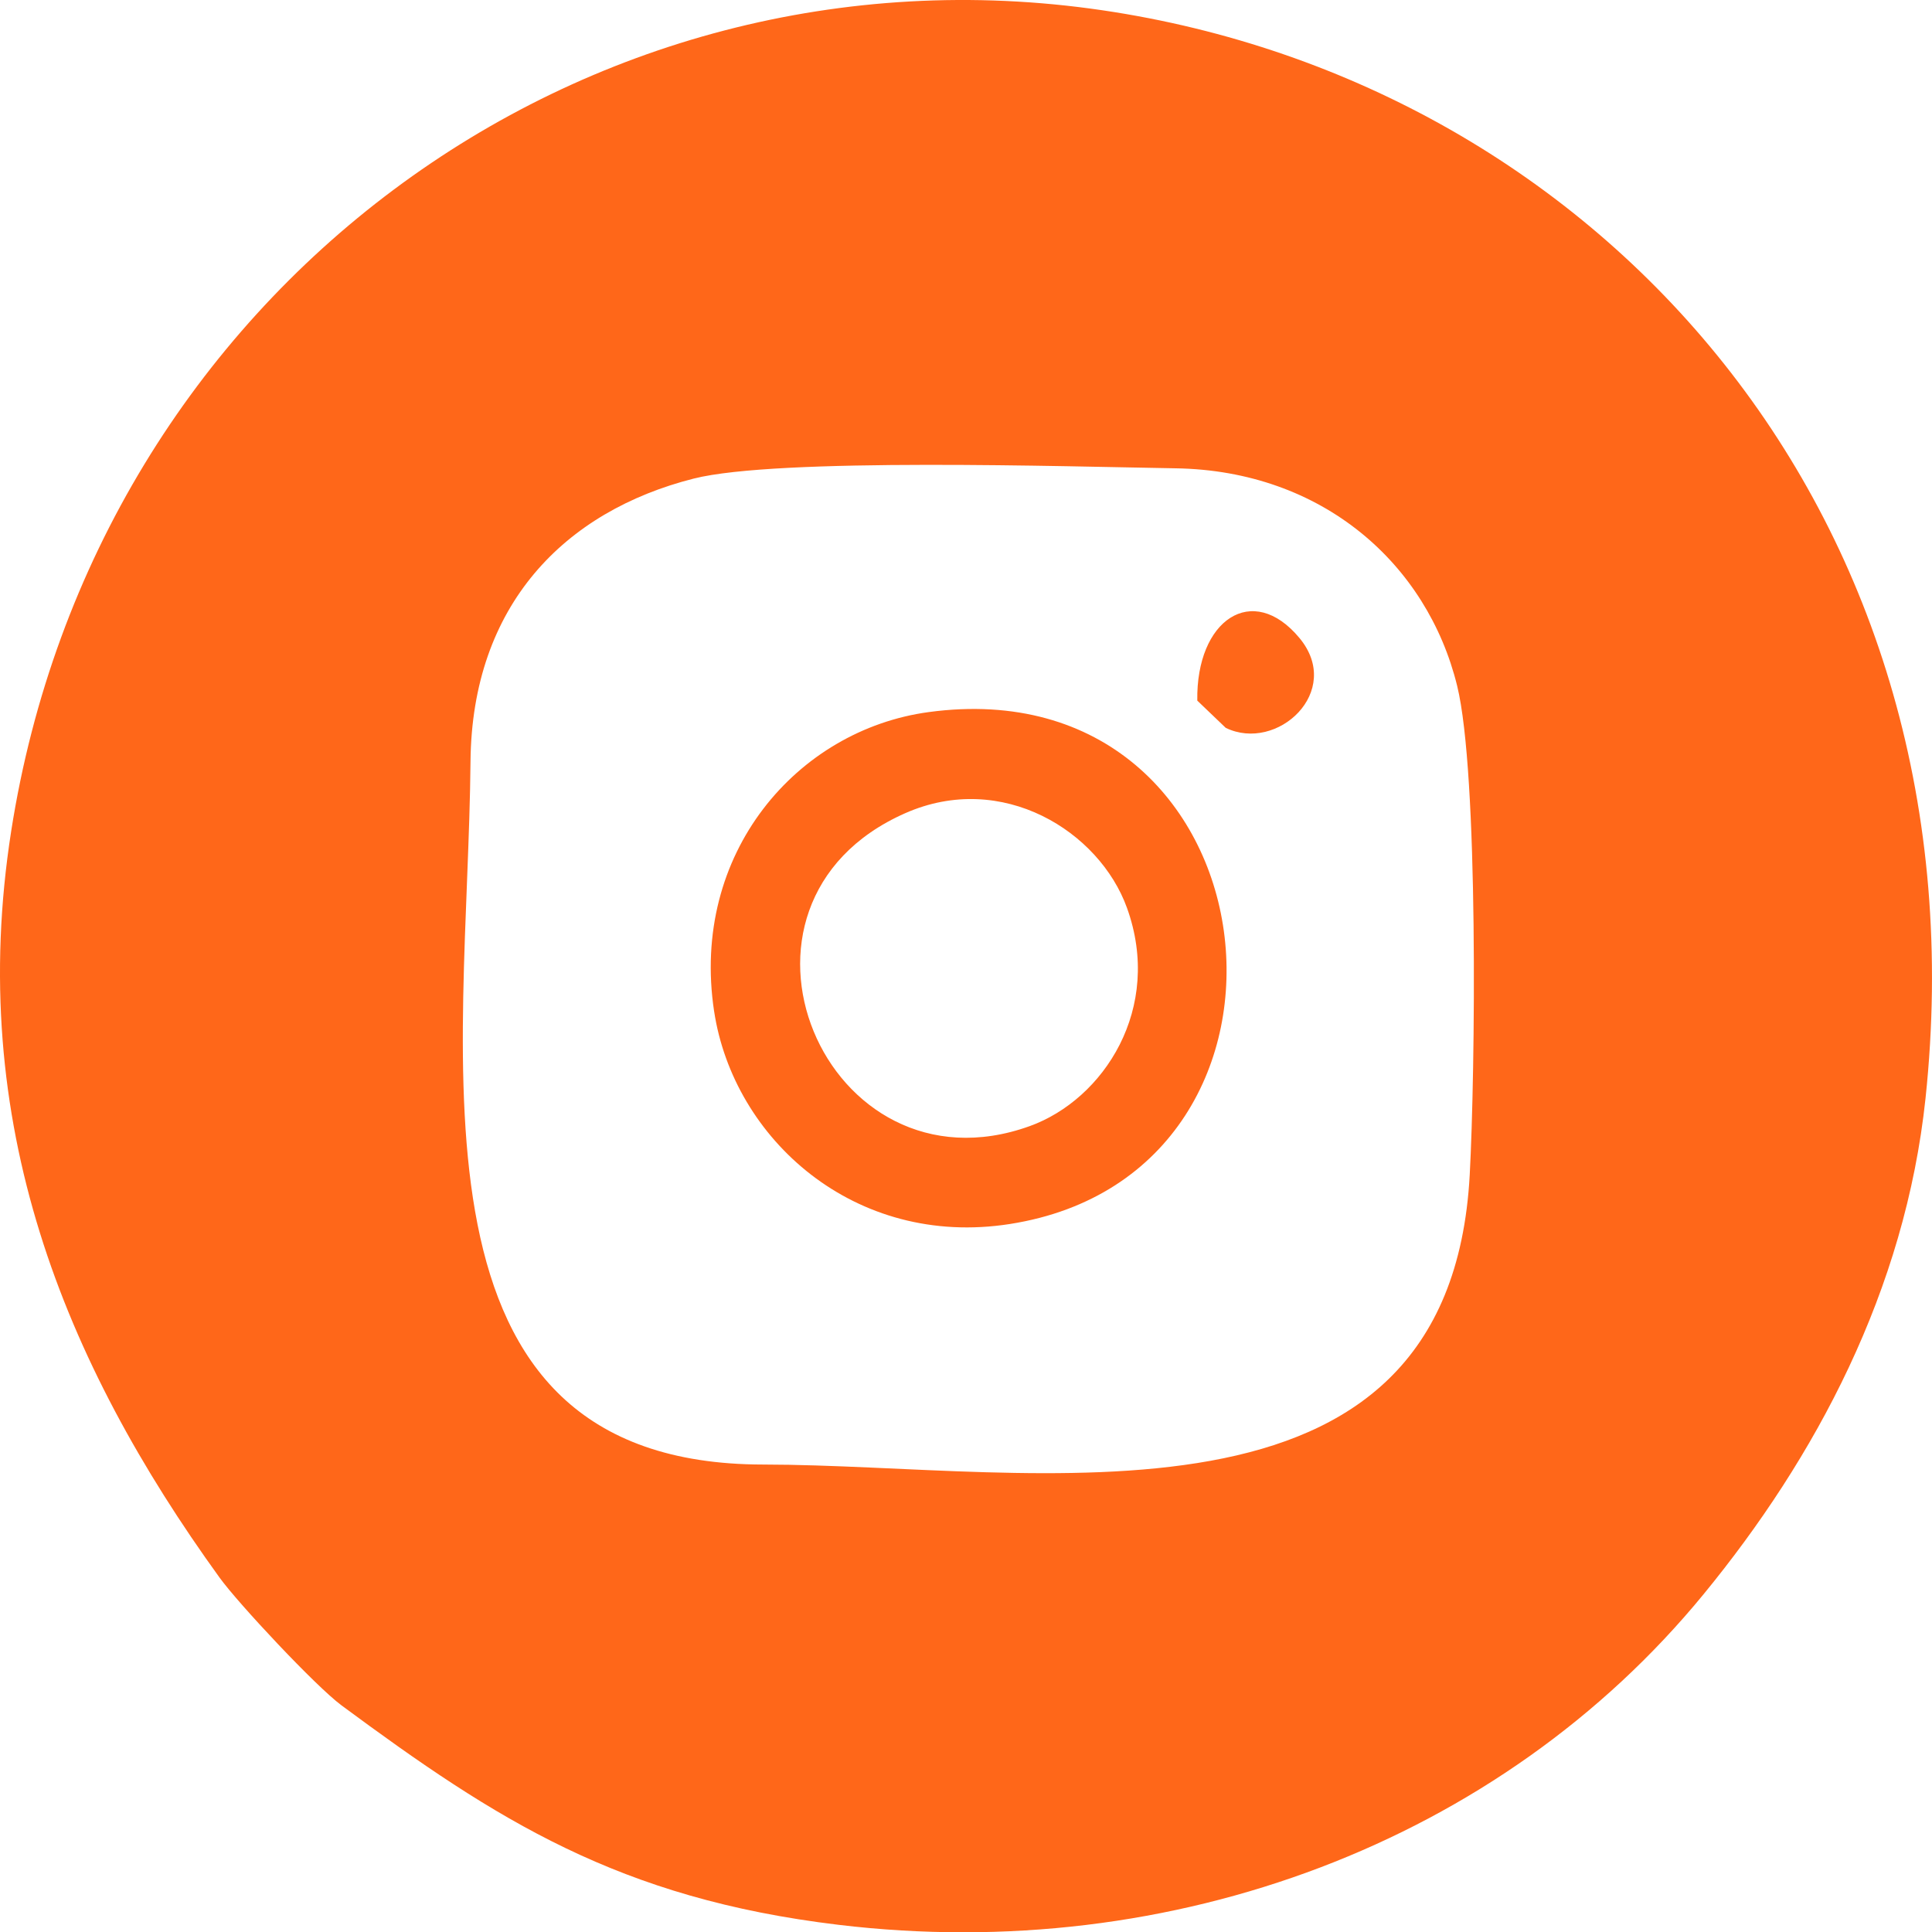<?xml version="1.0" encoding="UTF-8"?> <!-- Creator: CorelDRAW --> <svg xmlns="http://www.w3.org/2000/svg" xmlns:xlink="http://www.w3.org/1999/xlink" xmlns:xodm="http://www.corel.com/coreldraw/odm/2003" xml:space="preserve" width="62.794mm" height="62.804mm" style="shape-rendering:geometricPrecision; text-rendering:geometricPrecision; image-rendering:optimizeQuality; fill-rule:evenodd; clip-rule:evenodd" viewBox="0 0 1071.47 1071.64"> <defs> <style type="text/css"> <![CDATA[ .fil0 {fill:#FF6719} ]]> </style> </defs> <g id="Layer_x0020_1">  <path class="fil0" d="M384.73 265.42c46.53,-11.78 208.34,-6.62 267.24,-5.7 81.68,1.27 139.61,53.21 156.15,120.63 11.91,48.56 10.05,213.94 6.98,271.12 -11.2,208.67 -241.41,160.86 -391.85,160.75 -204.5,-0.15 -163.81,-224.85 -162.31,-389.9 0.79,-86.77 52.2,-138.77 123.79,-156.9zm279.28 123.14l15.77 15.1c28.52,13.85 65.44,-20.22 40.92,-49.79 -26.04,-31.39 -57.43,-10.08 -56.69,34.69zm-161.89 62.39c53.76,-23.68 107.61,10.19 122.88,52.52 20.11,55.74 -12.89,106.26 -53.91,121.06 -113.42,40.91 -183.19,-123.26 -68.97,-173.58zm-106.06 109.98c10.74,70.67 77.88,131.39 164.03,117.89 182.28,-28.58 149.12,-310.21 -45.08,-283.9 -72.91,9.88 -132.29,78.3 -118.96,166.01zm671.82 48.18c34.12,-322.01 -179.63,-562.64 -456.48,-603.41 -288.05,-42.42 -558.37,156.02 -605.18,455.14 -25.26,161.36 29.01,294.33 115.55,414.09 10.43,14.43 53.4,60.32 67.57,70.81 86.09,63.71 154,107.14 275.73,121.75 185.37,22.24 366.99,-45.94 479.63,-183.23 62.15,-75.75 111.88,-168.46 123.18,-275.15z"></path> </g> </svg> 